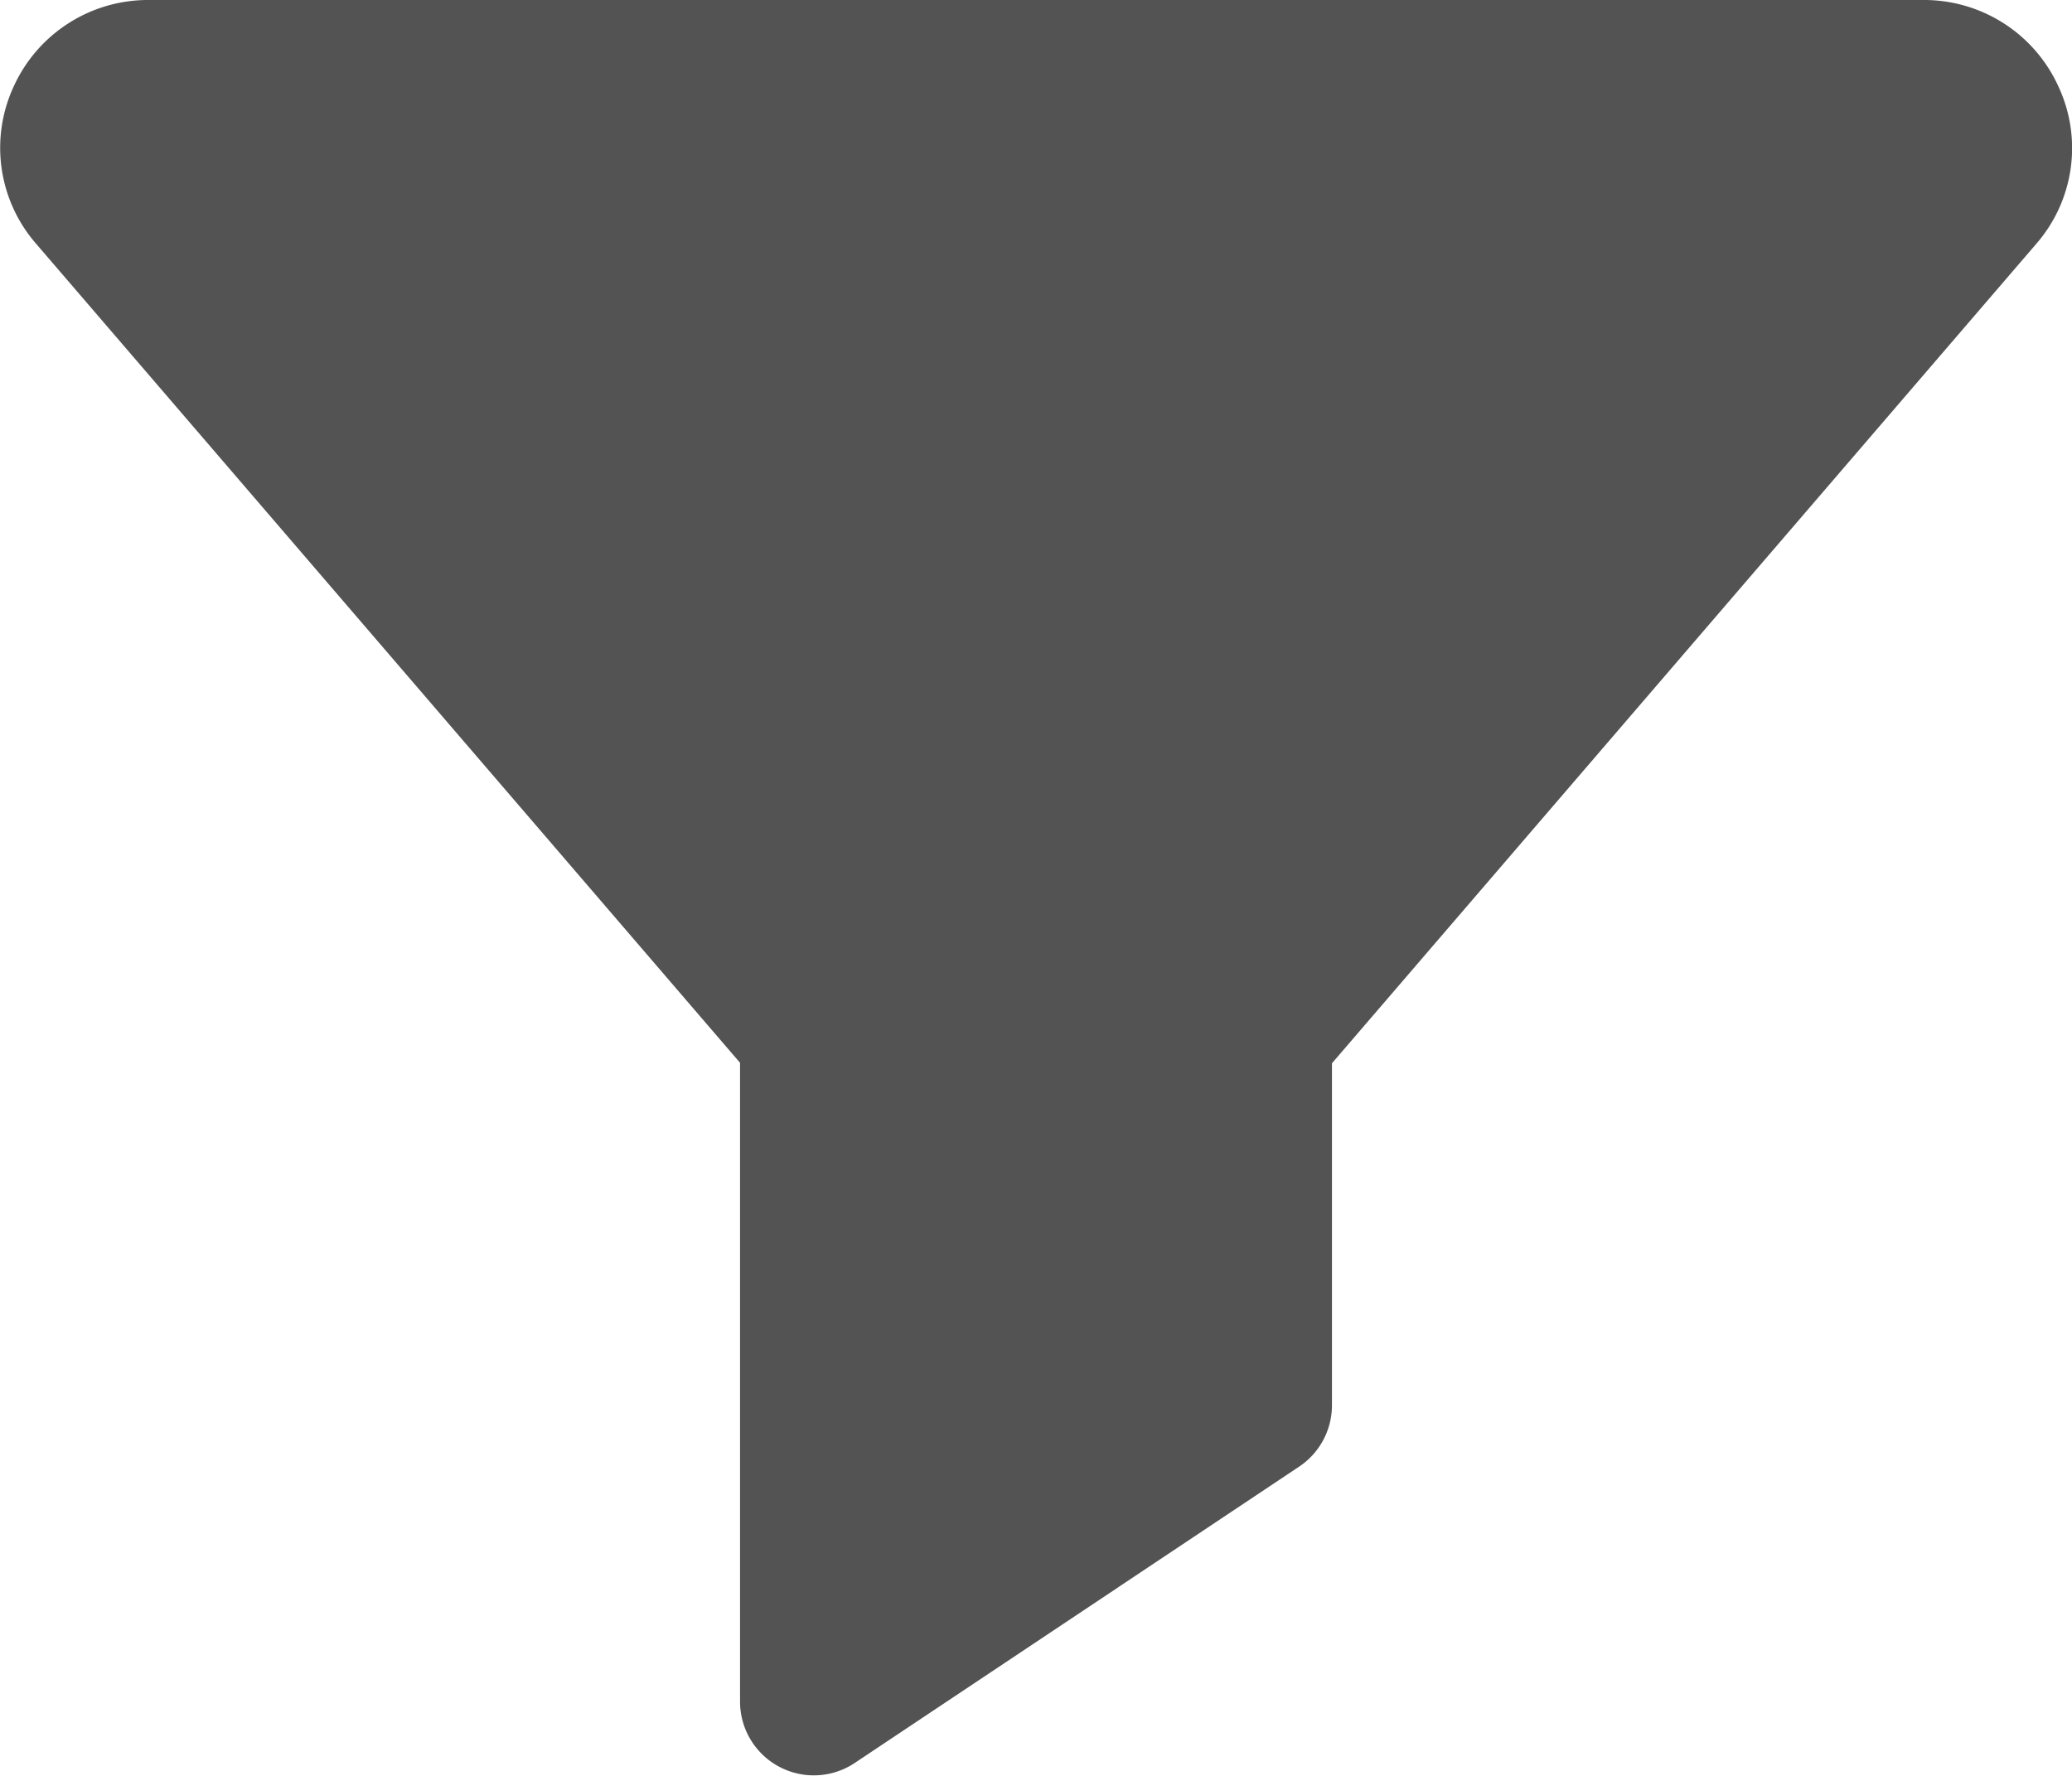 <svg xmlns="http://www.w3.org/2000/svg" width="16.855" height="14.446"><path fill="#535353" d="M16.743.7a1.2 1.2 0 0 0-1.1-.7H1.213a1.2 1.2 0 0 0-1.1.7 1.188 1.188 0 0 0 .179 1.281L6.02 8.646v5.194a.6.6 0 0 0 .936.5l3.611-2.408a.6.6 0 0 0 .268-.5V8.65l5.729-6.666A1.186 1.186 0 0 0 16.743.7Z"/></svg>
